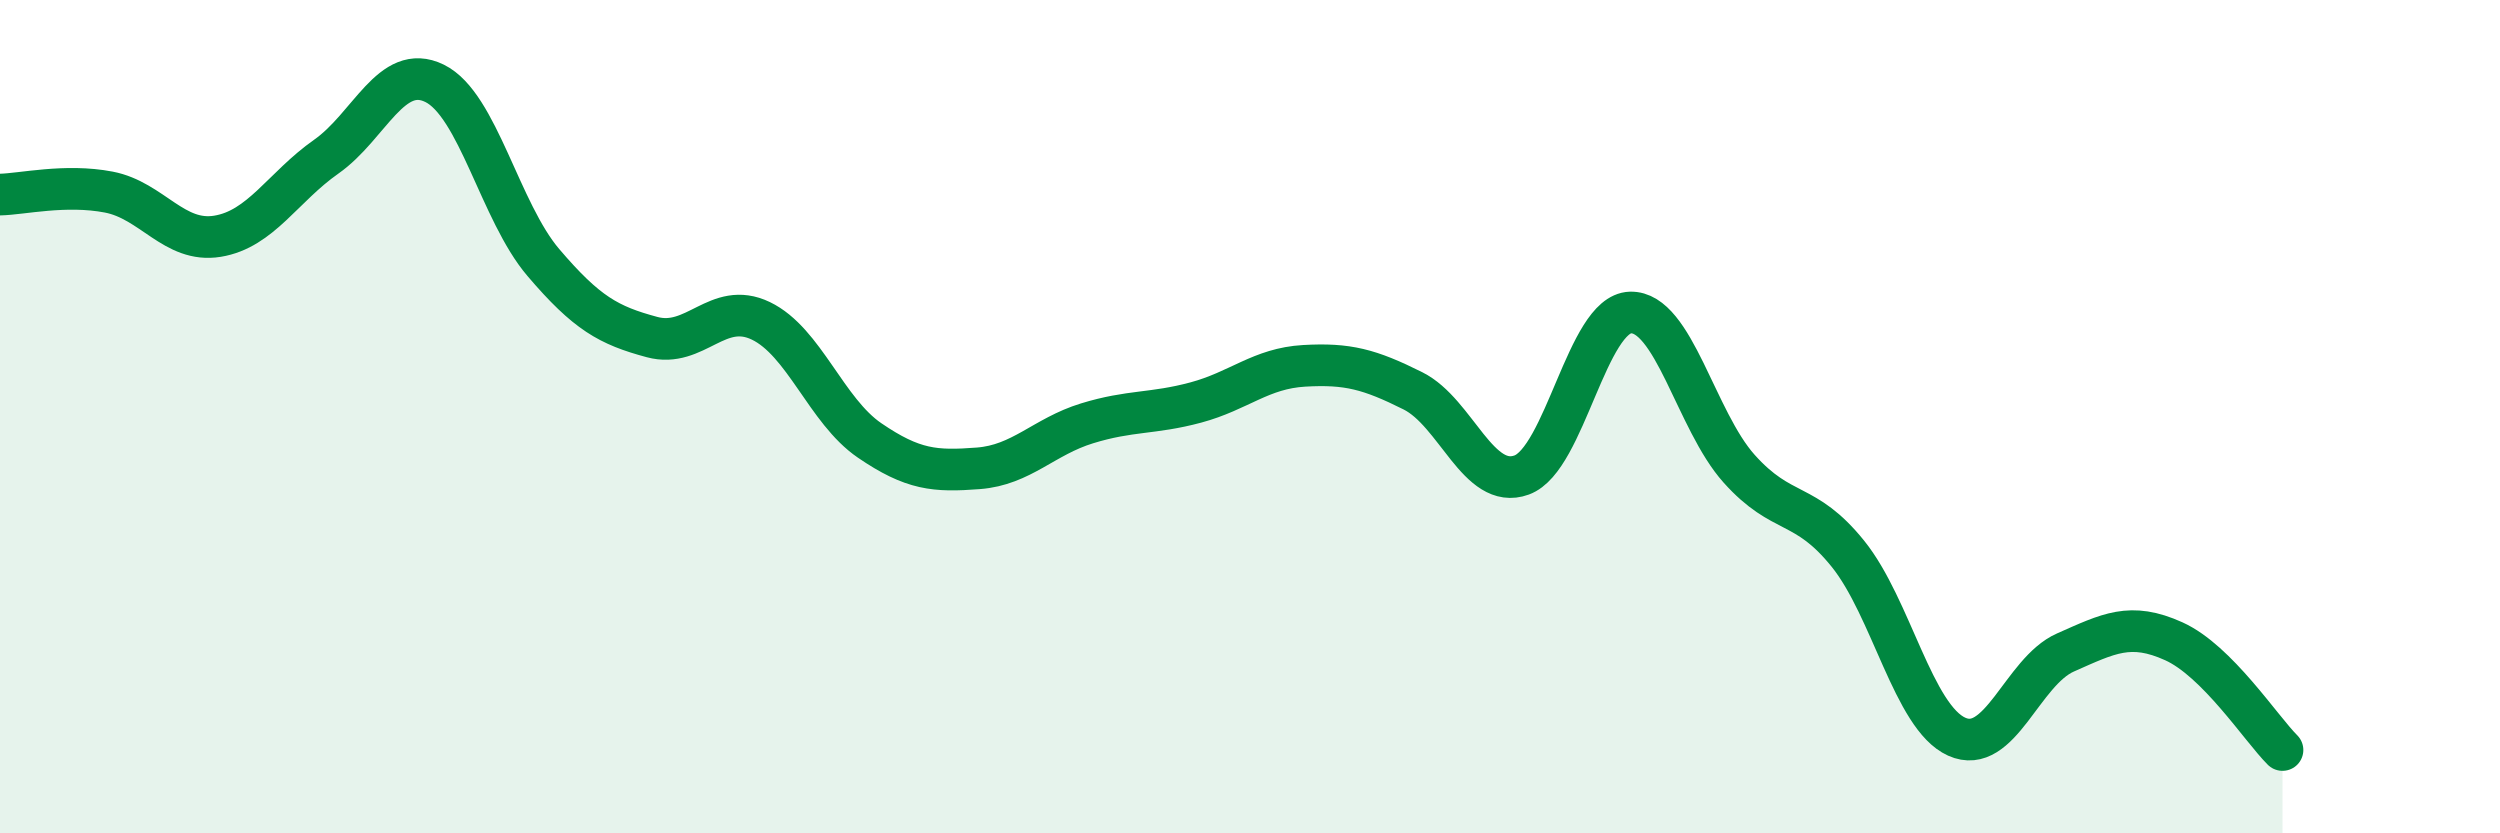 
    <svg width="60" height="20" viewBox="0 0 60 20" xmlns="http://www.w3.org/2000/svg">
      <path
        d="M 0,4.67 C 0.52,4.66 1.57,4.41 2.61,4.61 C 3.65,4.81 4.18,5.84 5.22,5.67 C 6.26,5.5 6.79,4.49 7.83,3.76 C 8.87,3.03 9.39,1.49 10.43,2 C 11.47,2.51 12,5.08 13.04,6.3 C 14.08,7.52 14.61,7.81 15.65,8.09 C 16.69,8.37 17.22,7.2 18.26,7.7 C 19.3,8.2 19.83,9.86 20.87,10.57 C 21.91,11.28 22.44,11.32 23.48,11.24 C 24.52,11.16 25.05,10.48 26.09,10.16 C 27.13,9.84 27.66,9.94 28.7,9.66 C 29.74,9.38 30.26,8.84 31.3,8.78 C 32.34,8.72 32.87,8.86 33.91,9.38 C 34.95,9.9 35.48,11.78 36.52,11.4 C 37.56,11.02 38.09,7.53 39.13,7.5 C 40.17,7.47 40.7,10.09 41.74,11.25 C 42.78,12.41 43.31,12 44.35,13.29 C 45.39,14.58 45.92,17.21 46.96,17.68 C 48,18.15 48.53,16.12 49.57,15.66 C 50.61,15.2 51.13,14.92 52.17,15.39 C 53.21,15.86 54.26,17.48 54.78,18L54.78 20L0 20Z"
        fill="#008740"
        opacity="0.1"
        stroke-linecap="round"
        stroke-linejoin="round"
      />
      <path
        d="M 0,4.67 C 0.52,4.66 1.57,4.41 2.61,4.61 C 3.65,4.81 4.18,5.84 5.22,5.67 C 6.26,5.5 6.79,4.49 7.83,3.76 C 8.87,3.03 9.39,1.49 10.43,2 C 11.47,2.51 12,5.08 13.04,6.3 C 14.08,7.52 14.61,7.81 15.65,8.09 C 16.69,8.37 17.22,7.2 18.26,7.7 C 19.3,8.2 19.83,9.86 20.87,10.57 C 21.91,11.28 22.44,11.32 23.48,11.24 C 24.52,11.16 25.05,10.48 26.09,10.16 C 27.13,9.84 27.66,9.94 28.7,9.66 C 29.74,9.38 30.26,8.84 31.3,8.78 C 32.34,8.72 32.87,8.86 33.91,9.38 C 34.95,9.9 35.48,11.78 36.52,11.4 C 37.56,11.02 38.09,7.53 39.13,7.5 C 40.17,7.47 40.7,10.09 41.74,11.25 C 42.78,12.41 43.31,12 44.35,13.29 C 45.39,14.58 45.92,17.21 46.96,17.68 C 48,18.15 48.53,16.12 49.57,15.66 C 50.61,15.2 51.13,14.92 52.17,15.39 C 53.21,15.86 54.26,17.48 54.78,18"
        stroke="#008740"
        stroke-width="1"
        fill="none"
        stroke-linecap="round"
        stroke-linejoin="round"
      />
    </svg>
  